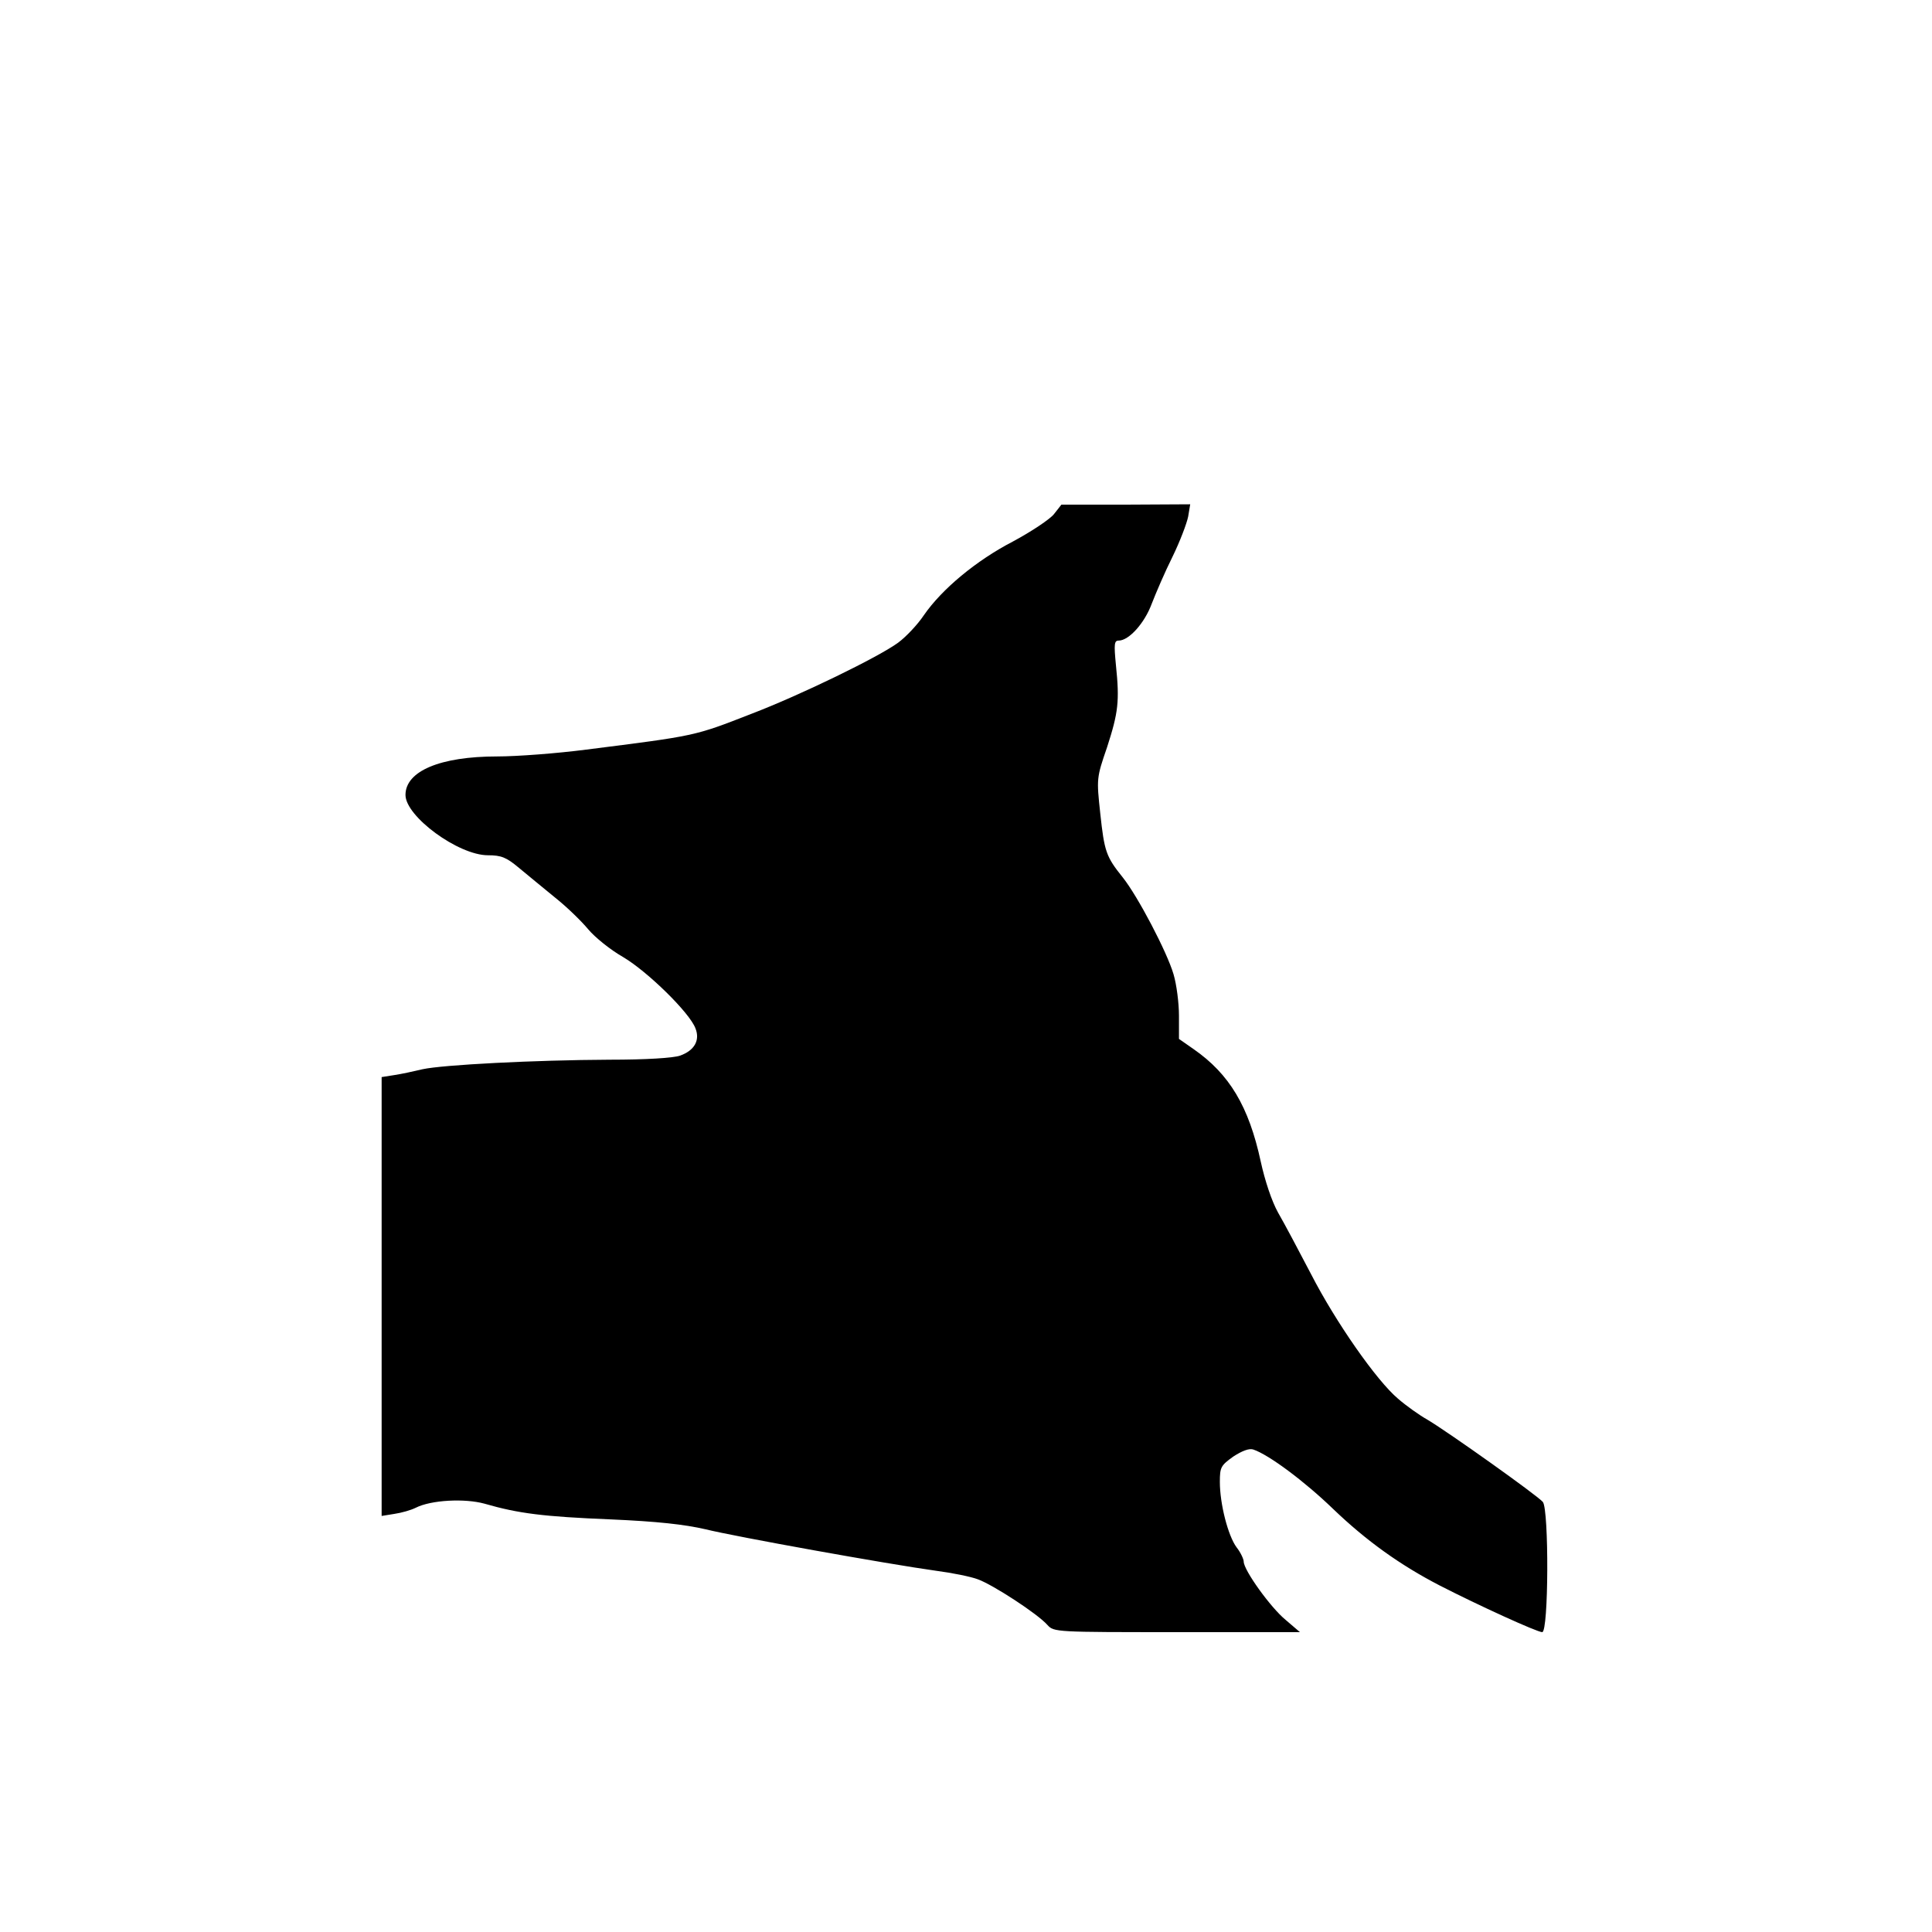 <?xml version="1.0" encoding="UTF-8" standalone="yes"?>
<svg version="1.0" xmlns="http://www.w3.org/2000/svg" width="567" height="567" viewBox="0 0 567 567" preserveAspectRatio="xMidYMid meet">
  <g transform="translate(0,567) scale(0.1,-0.1)" fill="#000000" stroke="none">
    <path d="M3093 4161 c-12 -15 -66 -51 -120 -80 -108 -56 -209 -140 -262 -217
-18 -27 -52 -63 -75 -80 -57 -42 -287 -154 -431 -209 -169 -66 -162 -64 -485
-105 -85 -11 -203 -20 -261 -20 -167 0 -269 -43 -269 -113 0 -63 155 -177 242
-177 39 0 54 -6 91 -37 25 -21 73 -60 107 -88 34 -27 77 -69 96 -92 20 -24 66
-61 103 -82 71 -42 195 -163 212 -209 14 -35 -3 -65 -45 -80 -20 -7 -100 -12
-207 -12 -220 -1 -490 -15 -549 -28 -25 -6 -62 -14 -82 -17 l-38 -6 0 -644 0
-644 37 6 c21 3 49 11 63 18 45 23 144 28 202 12 100 -29 174 -38 368 -46 140
-6 219 -15 280 -29 89 -22 534 -102 678 -122 46 -6 101 -17 122 -25 44 -16
175 -101 204 -134 19 -21 25 -21 380 -21 l361 0 -42 36 c-44 36 -123 146 -123
171 0 7 -9 27 -21 42 -25 34 -49 127 -49 192 0 43 3 48 39 74 26 17 47 25 59
21 45 -15 149 -92 235 -175 97 -93 196 -164 312 -224 113 -58 286 -137 301
-137 19 0 20 358 2 382 -16 19 -276 204 -338 241 -25 14 -64 42 -87 62 -63 53
-183 225 -255 365 -36 69 -79 150 -97 181 -19 34 -39 95 -51 150 -35 162 -92
257 -197 330 l-43 30 0 68 c0 37 -7 92 -16 122 -19 65 -105 229 -149 284 -49
61 -54 76 -66 188 -11 102 -11 104 20 194 33 102 37 135 26 241 -6 62 -5 72 8
72 30 0 76 51 97 108 12 31 39 94 61 138 22 45 42 98 46 118 l6 36 -189 -1
-189 0 -22 -28z"/>
  </g>
</svg>